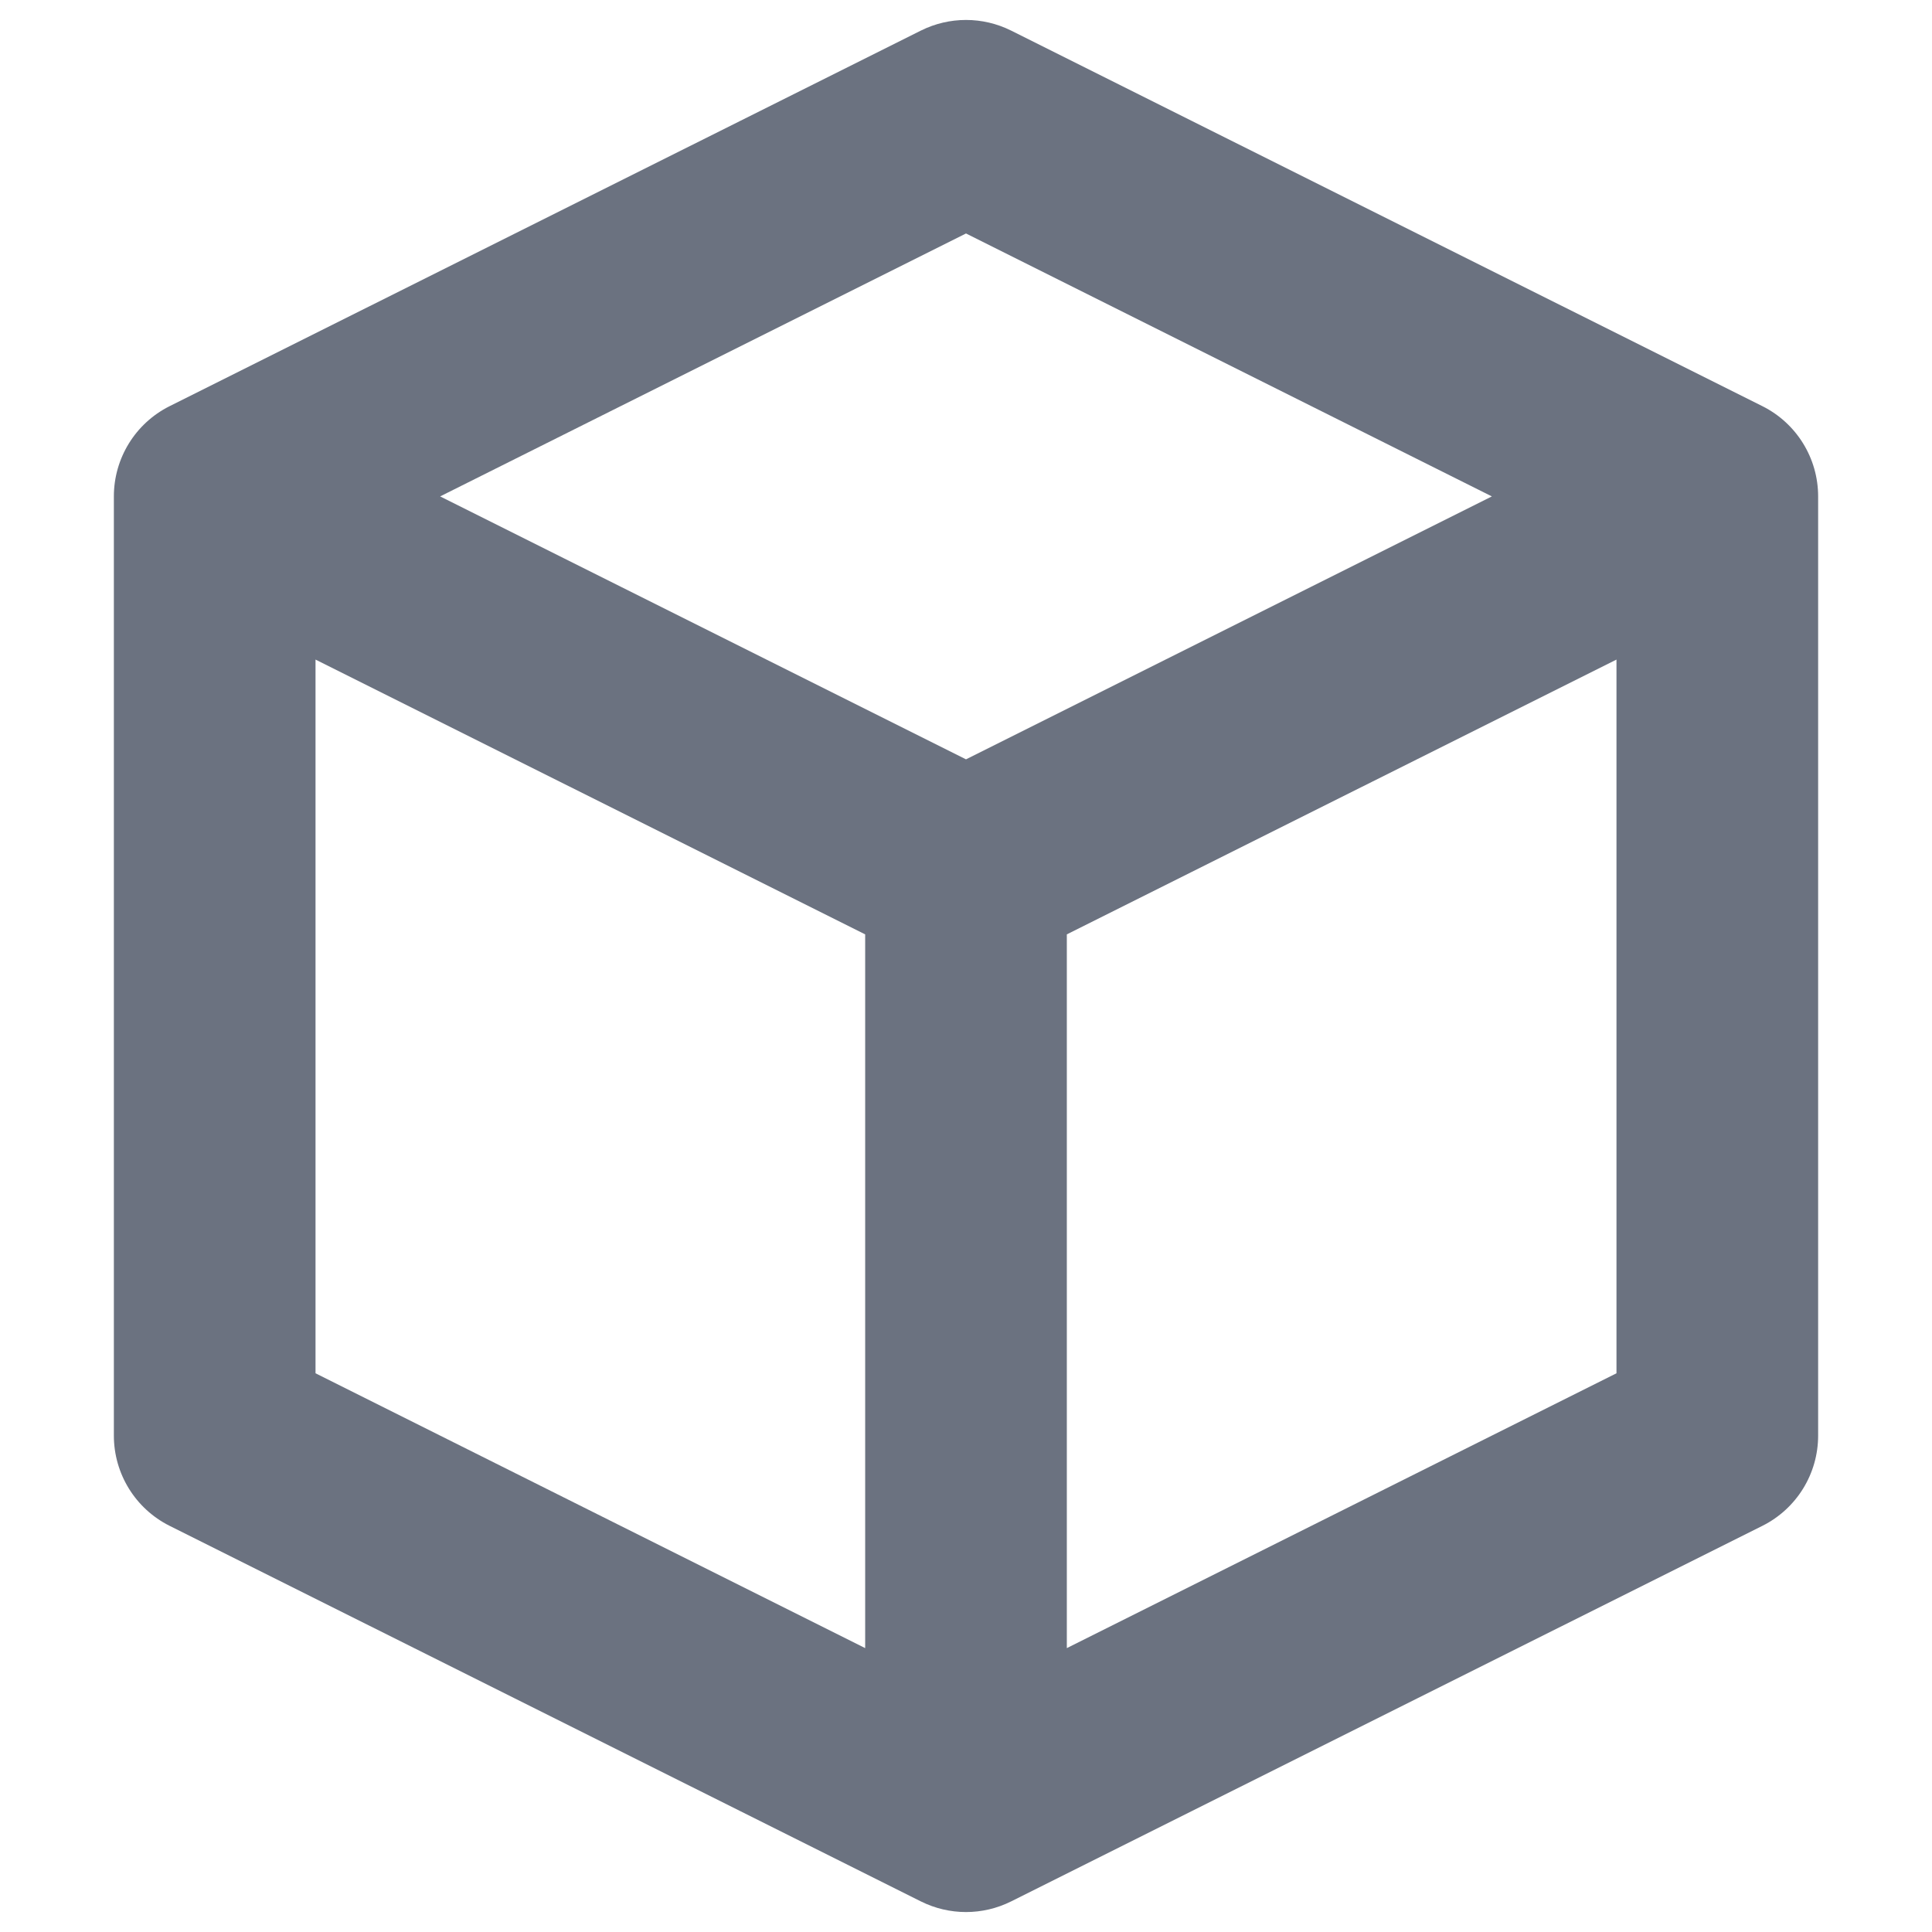 <svg width="16" height="16" viewBox="0 0 16 16" fill="none" xmlns="http://www.w3.org/2000/svg">
<path d="M8 1L8.373 0.253C8.138 0.136 7.862 0.136 7.627 0.253L8 1ZM14.222 4.111H15.057C15.057 3.795 14.879 3.506 14.596 3.364L14.222 4.111ZM1.778 4.111L1.404 3.364C1.121 3.506 0.943 3.795 0.943 4.111H1.778ZM14.222 11.889L14.596 12.636C14.879 12.494 15.057 12.205 15.057 11.889H14.222ZM8 15L7.627 15.747C7.862 15.864 8.138 15.864 8.373 15.747L8 15ZM1.778 11.889H0.943C0.943 12.205 1.121 12.494 1.404 12.636L1.778 11.889ZM7.627 1.747L13.849 4.858L14.596 3.364L8.373 0.253L7.627 1.747ZM13.849 3.364L7.627 6.475L8.373 7.969L14.596 4.858L13.849 3.364ZM8.373 6.475L2.151 3.364L1.404 4.858L7.627 7.969L8.373 6.475ZM2.151 4.858L8.373 1.747L7.627 0.253L1.404 3.364L2.151 4.858ZM13.849 11.142L7.627 14.253L8.373 15.747L14.596 12.636L13.849 11.142ZM8.373 14.253L2.151 11.142L1.404 12.636L7.627 15.747L8.373 14.253ZM2.613 11.889V4.111H0.943V11.889H2.613ZM15.057 11.889V4.111H13.387V11.889H15.057ZM7.165 7.222V15H8.835V7.222H7.165Z" fill="#6B7280"/>
</svg>
